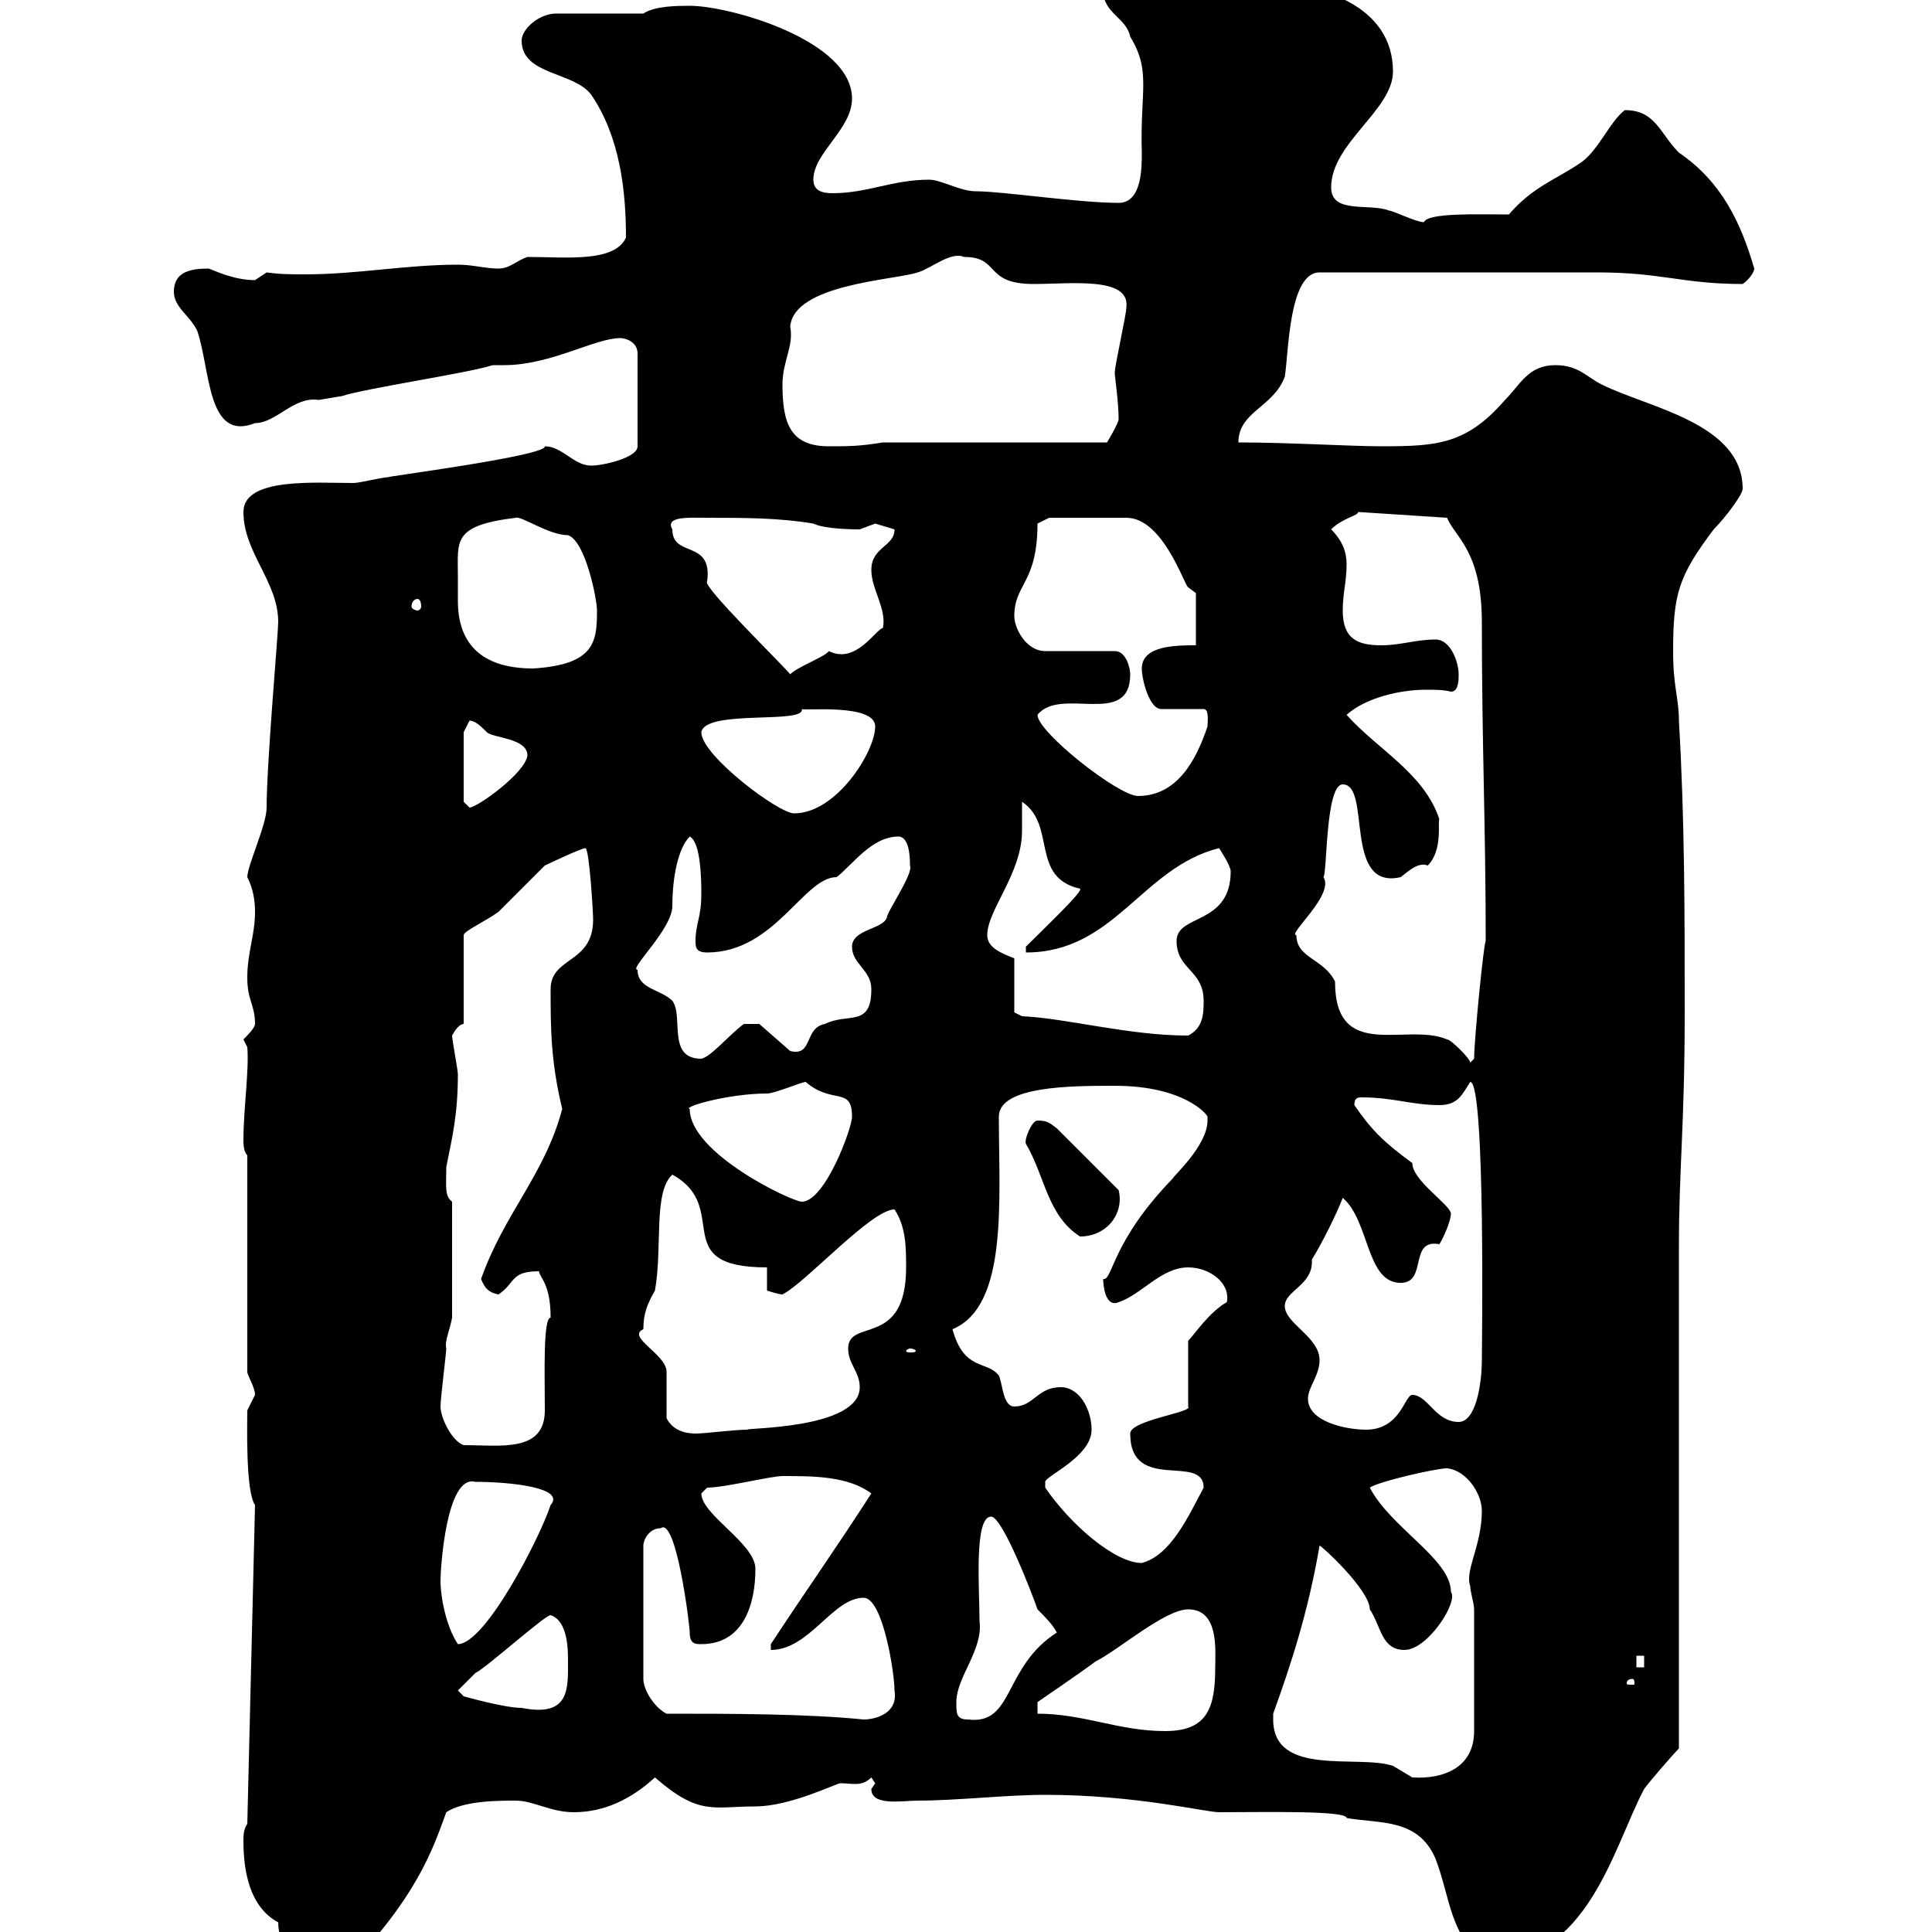 <svg xmlns="http://www.w3.org/2000/svg" xmlns:xlink="http://www.w3.org/1999/xlink" width="300" height="300"><path d="M37.80 285.90C37.80 290.40 38.70 296.10 43.20 298.50C43.20 304.80 51 307.50 51.30 307.50C51.30 307.50 52.20 307.50 52.20 307.50C64.80 294.90 67.20 287.10 69.30 281.40C72 279.60 77.40 279.60 80.10 279.60C82.80 279.60 85.50 281.40 89.10 281.40C93.90 281.40 98.10 279.30 101.70 276C108.60 282 110.70 280.50 117.30 280.50C122.70 280.50 129.90 276.90 130.50 276.90C132.30 276.90 133.80 277.50 135.30 276C135.30 276 135.90 276.90 135.90 276.90C135.90 276.90 135.30 277.80 135.30 277.80C135.30 280.50 140.10 279.60 142.50 279.60C148.50 279.60 156.30 278.70 162.30 278.70C176.40 278.70 187.20 281.40 189.30 281.40C196.20 281.40 209.10 281.10 209.10 282.30C214.20 283.20 220.20 282.30 222.90 288.60C225.30 294.90 225 300.30 230.70 304.80C246.60 304.80 250.50 286.80 255.30 277.80C255.90 276.90 259.80 272.40 260.70 271.50C260.70 259.80 260.70 205.80 260.70 193.80C260.70 181.20 261.60 174.90 261.60 157.20C261.60 141.60 261.60 127.20 260.70 111.90C260.70 108.30 259.80 106.80 259.80 101.10C259.80 92.10 260.70 89.40 266.10 82.20C267.90 80.40 270.60 76.80 270.60 75.90C270.60 65.70 255.90 63.30 248.70 59.70C246.30 58.50 245.10 56.70 241.50 56.70C237.30 56.70 236.10 59.70 233.70 62.10C227.70 69 223.20 69.30 214.50 69.30C209.70 69.30 200.10 68.70 192.30 68.70C192.30 63.90 197.70 63.30 199.50 58.50C200.10 54.90 200.10 42.30 204.90 42.30L248.10 42.30C258 42.30 261.30 44.10 270.60 44.10C271.50 43.50 272.40 42.30 272.40 41.70C270.30 34.50 267.30 28.20 260.70 23.70C257.70 20.70 257.10 17.10 252.30 17.10C249.90 18.90 248.10 23.70 245.10 25.50C241.50 27.90 237.90 29.10 234.30 33.30C229.50 33.30 221.70 33 221.10 34.50C219.90 34.50 216.30 32.70 215.70 32.70C212.70 31.50 206.70 33.30 206.70 29.10C206.70 22.20 216.30 17.10 216.30 11.10C216.30 0.90 205.20-2.70 195.90-2.70C191.70-2.70 187.20-8.70 186.90-6.30C183.90-6.30 171.30-6.30 171.30-1.50C171.30 2.10 174.90 2.70 175.50 5.70C178.80 11.10 177 14.10 177.30 23.70C177.30 26.10 177.30 31.50 173.70 31.50C167.40 31.50 155.70 29.70 151.50 29.70C149.10 29.70 146.10 27.90 144.30 27.90C138.60 27.90 134.70 30 129.30 30C127.80 30 126.30 29.70 126.30 27.90C126.30 23.70 132.30 20.10 132.30 15.30C132.30 6.30 113.40 0.90 107.10 0.90C105.30 0.90 101.70 0.90 99.90 2.10L86.40 2.10C83.70 2.10 81 4.50 81 6.30C81 11.70 89.10 11.10 91.80 14.70C96.30 21.30 97.20 29.70 97.20 36.90C95.40 40.80 87.90 39.90 81.90 39.90C80.10 40.50 79.20 41.70 77.40 41.70C75.30 41.70 73.50 41.10 71.10 41.10C63 41.10 55.50 42.60 47.40 42.60C45.30 42.60 43.50 42.60 41.40 42.30C41.40 42.30 39.60 43.50 39.60 43.50C36.30 43.50 33.30 42 32.40 41.70C29.40 41.70 27 42.30 27 45.30C27 47.70 29.40 48.90 30.60 51.30C32.70 57.30 32.10 68.70 39.60 65.70C42.90 65.70 45.60 61.50 49.50 62.10C49.50 62.10 53.10 61.50 53.10 61.50C56.70 60.30 72.90 57.90 76.50 56.70C76.50 56.70 78.30 56.70 78.30 56.70C85.50 56.70 92.40 52.50 96.30 52.50C97.20 52.50 99 53.10 99 54.90L99 69.30C99 71.10 93.60 72.30 91.80 72.30C89.10 72.30 87.30 69.30 84.60 69.30C84.90 70.80 59.10 74.10 60.30 74.10C59.40 74.10 55.80 75 54.90 75C48.90 75 37.80 74.10 37.80 79.50C37.80 85.80 43.20 90.30 43.20 96.60C43.20 98.40 41.40 118.50 41.40 125.40C41.40 128.10 38.40 134.40 38.40 136.20C39.30 138 39.60 139.80 39.60 141.60C39.60 145.20 38.40 147.90 38.40 151.80C38.40 155.40 39.60 156 39.60 159C39.60 159.60 38.40 160.80 37.80 161.40L38.40 162.60C38.70 166.20 37.80 172.20 37.80 177C37.80 177.60 37.80 178.80 38.40 179.40L38.40 213C38.40 213.60 39.60 215.40 39.60 216.60C39.60 216.60 38.40 219 38.40 219C38.40 220.80 38.10 231.60 39.60 233.70L38.40 283.20C37.80 284.10 37.80 285 37.80 285.90ZM197.70 267C197.70 267 197.70 266.10 197.70 266.10C200.40 258.60 203.10 250.50 204.90 240C205.20 240 212.70 246.90 212.70 249.90C214.50 252.60 214.50 256.20 218.10 256.20C221.70 256.20 226.50 248.70 225.30 247.20C225.30 242.10 216 237.30 212.70 231C213.90 230.10 222.90 228 224.70 228C227.70 228.30 230.10 231.90 230.10 234.60C230.10 240 227.40 243.90 228.30 246.30C228.30 247.20 228.90 249 228.90 249.90L228.90 268.80C228.90 274.50 224.10 276.30 219.30 276C219.30 276 216.30 274.20 216.30 274.20C210.90 272.40 197.70 276 197.70 267ZM161.10 266.10L161.10 264.30C161.10 264.30 167.70 259.80 170.10 258C173.70 256.20 180.90 249.90 184.50 249.90C189.30 249.90 188.70 256.20 188.70 258.90C188.70 265.20 187.50 268.80 180.90 268.80C173.70 268.80 168.30 266.10 161.10 266.10ZM103.50 266.10C101.70 265.20 99.90 262.50 99.90 260.70L99.90 240C99.90 239.10 100.80 237.30 102.60 237.30C105 235.50 107.10 252.30 107.10 253.50C107.10 255.30 108 255.30 108.90 255.30C115.50 255.30 117.30 249 117.30 243.60C117.30 239.70 108.90 235.20 108.90 231.90C108.90 231.90 109.80 231 109.80 231C112.50 231 119.70 229.20 121.50 229.20C126.30 229.20 131.70 229.20 135.30 231.90C129.90 240.30 124.80 247.50 119.70 255.30L119.70 256.20C125.70 256.20 129.30 248.10 134.10 248.10C137.10 248.10 138.90 259.80 138.90 262.50C139.50 266.10 135.90 267 134.10 267C125.10 266.10 113.40 266.10 103.50 266.10ZM148.50 264.30C148.50 260.40 152.70 256.20 152.10 251.70C152.10 246.90 151.20 235.50 153.90 235.50C155.70 235.50 160.50 248.10 161.10 249.90C162.30 251.10 163.50 252.30 164.10 253.50C155.70 258.90 157.50 267.90 150.30 267C148.50 267 148.50 266.10 148.50 264.30ZM71.10 262.50C71.10 262.50 73.80 259.80 73.80 259.80C75.60 258.90 84.60 250.80 85.50 250.80C88.20 251.70 88.20 256.20 88.20 258C88.20 262.20 88.50 266.70 81 265.20C78.30 265.20 72 263.40 72 263.40ZM253.50 260.70C253.80 260.70 253.80 261.30 253.80 261.30C253.80 261.60 253.80 261.60 253.50 261.60C252.60 261.60 252.60 261.60 252.60 261.30C252.60 261.30 252.60 260.70 253.50 260.70ZM254.10 257.10L255.30 257.10L255.30 258.90L254.10 258.90ZM68.40 245.40C68.40 243.60 69.30 228.90 73.80 230.10C79.20 230.10 87.90 231 85.50 233.70C83.70 239.10 75.30 255.30 71.10 255.30C69.30 252.60 68.40 248.10 68.40 245.40ZM162.30 231C162.30 231 162.30 231 162.30 230.10C162.30 229.20 169.50 226.20 169.50 222C169.50 219 167.70 215.40 164.70 215.40C161.10 215.40 160.50 218.40 157.50 218.40C155.70 218.40 155.70 214.80 155.10 213.60C153.30 211.20 149.70 213 147.90 206.40C156.60 202.80 155.10 186.30 155.10 173.40C155.10 168.60 166.50 168.60 173.10 168.60C183.90 168.60 187.50 173.10 187.50 173.40C187.50 173.40 187.50 174 187.50 174C187.50 177.90 182.10 182.70 182.10 183C172.50 192.90 172.80 198.90 171.30 198.60C171.30 199.50 171.60 203.10 173.70 202.20C177.30 201 180.30 196.80 184.50 196.80C187.80 196.80 191.10 199.20 190.50 202.20C187.80 203.70 185.40 207.30 184.50 208.20L184.50 218.40C185.40 219.30 175.50 220.50 175.50 222.60C175.50 231.90 186.90 225.60 186.90 231C184.50 235.50 181.80 241.50 177.30 242.70C173.10 242.70 166.20 236.70 162.30 231ZM68.40 218.40C68.40 217.20 69.30 210 69.30 209.40C69 208.20 69.90 206.40 70.20 204.60L70.20 186.60C69 185.70 69.30 184.20 69.30 181.20C70.20 176.70 71.10 173.10 71.10 166.80C71.10 166.20 70.20 161.40 70.20 160.80C70.20 160.80 71.10 159 72 159L72 145.20C72 144.60 75.30 143.10 77.40 141.60C78.30 140.70 83.70 135.30 84.60 134.40C85.20 134.10 90.30 131.70 90.90 131.70C91.50 131.70 92.10 141.60 92.10 142.80C92.10 149.70 85.50 148.50 85.50 153.60C85.50 159.60 85.50 164.70 87.30 172.20C84.60 182.40 78.30 188.40 74.70 198.60C75.30 200.10 75.90 200.70 77.40 201C80.10 199.20 79.20 197.40 83.70 197.40C83.70 198.30 85.50 199.20 85.50 204.60C84.30 204.60 84.60 213.60 84.60 219C84.60 225.60 77.70 224.40 72 224.40C70.20 223.80 68.40 220.20 68.40 218.40ZM103.50 220.20C103.50 219 103.50 213.60 103.50 213C103.50 210.30 97.20 207.60 99.90 206.40C99.90 204 100.50 202.50 101.70 200.40C102.90 193.80 101.40 185.10 104.40 182.40C113.70 187.50 103.50 196.80 119.10 196.80L119.10 200.40C119.10 200.40 120.90 201 121.50 201C125.10 199.20 135.30 187.80 138.90 187.80C140.70 190.50 140.70 193.80 140.70 196.80C140.70 209.40 131.70 204.60 131.70 209.40C131.70 211.80 133.50 213 133.50 215.40C133.50 222 115.20 221.70 116.10 222C114 222 109.50 222.60 108 222.60C106.20 222.60 104.40 222 103.50 220.20ZM203.10 217.20C203.10 215.40 204.90 213.60 204.90 211.20C204.90 207.60 199.50 205.50 199.50 202.80C199.50 200.40 204 199.50 203.70 195.60C205.20 193.20 207.60 188.40 208.50 186C212.70 189.60 212.10 199.20 217.50 199.20C221.70 199.20 218.70 192.30 223.50 193.20C224.10 192.30 225.30 189.60 225.30 188.40C225 186.90 219.30 183.30 219.30 180.60C214.80 177.30 213 175.50 210.30 171.60C210.30 170.40 210.90 170.40 211.50 170.40C216.30 170.40 219.30 171.60 223.50 171.60C226.50 171.60 227.10 169.80 228.30 168C230.70 168 230.10 210 230.10 211.20C230.10 214.80 229.20 220.80 226.50 220.80C222.90 220.80 221.70 216.60 219.30 216.60C218.10 216.60 217.50 222 212.10 222C209.10 222 203.10 220.80 203.10 217.20ZM141.30 209.40C141.90 209.40 142.20 209.70 142.20 209.70C142.20 210 141.90 210 141.30 210C141 210 140.70 210 140.70 209.70C140.70 209.70 141 209.40 141.30 209.40ZM159.30 177.60C162.30 182.70 162.60 188.70 167.70 192C171.90 192 174.60 188.40 173.70 184.80L164.10 175.20C162.90 174.30 162.60 174 161.10 174C160.20 174 159 177 159.30 177.60ZM107.10 172.20C105.90 171.90 113.10 169.80 119.10 169.80C120.30 169.80 124.50 168 125.10 168C129.30 171.60 132.30 168.60 132.30 173.40C132.30 175.20 128.10 186.60 124.50 186.60C123 186.60 107.10 179.10 107.10 172.20ZM201.30 145.20C199.80 145.20 207.30 138.90 205.50 136.20C206.10 135.60 205.80 121.80 208.50 121.80C213 121.80 208.50 138.30 217.50 136.20C218.70 135.30 220.20 133.80 221.70 134.40C224.10 132 223.20 127.50 223.50 127.20C221.10 120 213.90 116.40 209.10 111C212.10 108.30 217.50 107.10 221.40 107.10C222.90 107.10 224.10 107.10 225.30 107.40C226.50 107.40 226.50 105.60 226.50 104.70C226.50 102.90 225.30 99.30 222.90 99.30C219.90 99.30 217.50 100.20 214.50 100.20C210.90 100.20 208.50 99.30 208.50 94.80C208.50 92.10 209.10 90.30 209.10 87.60C209.10 85.80 208.50 84 206.70 82.20C208.50 80.40 210.90 80.10 210.90 79.50L224.70 80.40C225.90 83.40 230.10 85.50 230.10 96.60C230.10 115.80 230.70 128.10 230.70 146.10C230.40 146.40 228.90 161.40 228.90 164.40C228.90 164.40 228.30 165 228.30 165C228.30 164.40 225.30 161.40 224.70 161.40C218.40 158.70 207.30 165 207.30 152.40C205.50 148.80 201.30 148.80 201.30 145.20ZM99 150.60C97.50 150.60 104.40 144.30 104.40 140.70C104.40 136.20 105.30 131.70 107.10 129.90C108.90 130.80 108.90 137.10 108.90 138.90C108.90 142.50 108 143.40 108 146.10C108 147 108 147.90 109.80 147.90C120.30 147.90 124.80 136.20 129.90 136.20C132.30 134.40 135.30 129.90 139.50 129.90C141.30 129.90 141.30 133.50 141.30 134.40C141.90 135.60 137.70 141.60 137.70 142.50C137.10 144.30 132.30 144.30 132.30 147C132.30 149.70 135.30 150.60 135.30 153.60C135.30 159.60 131.70 157.20 128.10 159C124.80 159.60 126.30 164.10 122.70 163.20L117.90 159L115.50 159C113.10 160.80 110.40 164.10 108.90 164.40C103.50 164.40 106.20 157.80 104.40 155.40C102.60 153.60 99 153.60 99 150.60ZM157.50 157.20L157.50 148.80C155.10 147.90 153.30 147 153.30 145.20C153.30 141.30 158.70 135.60 158.70 129C158.70 128.10 158.70 125.40 158.70 124.50C164.10 128.10 159.90 136.20 167.70 138C168.30 138.30 162.60 143.70 159.30 147L159.30 147.90C173.10 147.90 177.30 134.70 189.30 131.70C189.30 131.70 191.10 134.40 191.10 135.30C191.10 143.70 182.70 141.90 182.70 146.10C182.70 150.60 186.90 150.60 186.90 155.40C186.90 157.20 186.90 159.60 184.50 160.80C175.20 160.80 165.60 158.10 158.70 157.80ZM108.90 113.70C109.50 110.10 125.10 112.50 124.50 110.10C124.80 110.40 135.90 109.20 135.90 112.80C135.90 116.70 129.90 126.30 123.30 126.30C120.90 126.30 108.90 117.30 108.90 113.70ZM72 124.50L72 113.70C72 113.70 72.90 111.90 72.90 111.90C73.80 111.90 74.70 112.80 75.60 113.70C76.50 114.60 81.90 114.60 81.90 117.30C81.60 120 74.10 125.40 72.90 125.40ZM161.10 111C164.70 106.50 175.50 113.10 175.50 104.70C175.50 103.80 174.90 101.10 173.10 101.10L162.30 101.10C159.30 101.10 157.50 97.50 157.50 95.70C157.50 90.60 161.10 90.60 161.10 81.30L162.90 80.40L174.90 80.40C180.60 80.40 183.90 90.90 184.50 91.20C184.50 91.20 185.70 92.10 185.70 92.10L185.70 100.20C182.70 100.20 177.30 100.20 177.30 103.80C177.30 105.60 178.50 110.10 180.30 110.10L186.90 110.10C187.80 110.10 187.50 112.20 187.50 112.80C185.70 118.20 182.70 123.60 176.70 123.60C173.70 123.60 161.10 113.70 161.10 111ZM104.40 82.20C103.20 80.10 107.10 80.40 109.80 80.40C115.50 80.40 120.90 80.40 126.30 81.30C128.10 82.20 132.90 82.20 133.50 82.20C133.50 82.20 135.90 81.30 135.90 81.30C135.90 81.30 138.90 82.20 138.90 82.20C138.90 84.90 135.30 84.90 135.30 88.50C135.30 91.50 137.70 94.50 137.10 97.50C135.90 97.80 132.90 103.20 128.70 101.10C128.10 102 123.90 103.50 122.70 104.70C121.50 103.20 108.90 90.90 109.80 90.30C110.70 83.70 104.40 86.70 104.40 82.20ZM71.10 89.40C71.10 84 70.20 81.60 80.10 80.40C81 80.10 85.20 83.10 88.20 83.10C90.90 84 92.70 93 92.70 94.80C92.70 99.60 92.40 103.20 82.80 103.80C74.40 103.80 71.10 99.60 71.10 93.30C71.10 92.10 71.10 90.90 71.10 89.40ZM64.80 93C65.10 93 65.40 93.30 65.40 94.20C65.40 94.50 65.10 94.80 64.80 94.80C64.50 94.80 63.90 94.50 63.90 94.20C63.90 93.30 64.50 93 64.80 93ZM121.50 59.70C121.50 56.10 123.30 53.70 122.70 50.70C123.30 44.10 138.90 43.50 142.50 42.30C144.60 41.70 147.60 39 149.70 39.90C155.40 39.90 152.70 44.10 160.50 44.10C166.20 44.10 175.50 42.90 174.90 47.70C174.90 48.90 173.10 56.70 173.10 57.90C173.10 58.50 173.70 62.40 173.70 65.10C173.70 65.70 171.90 68.70 171.90 68.70L137.10 68.70C133.50 69.30 131.70 69.30 128.70 69.30C122.70 69.30 121.50 65.70 121.50 59.70Z"/></svg>
